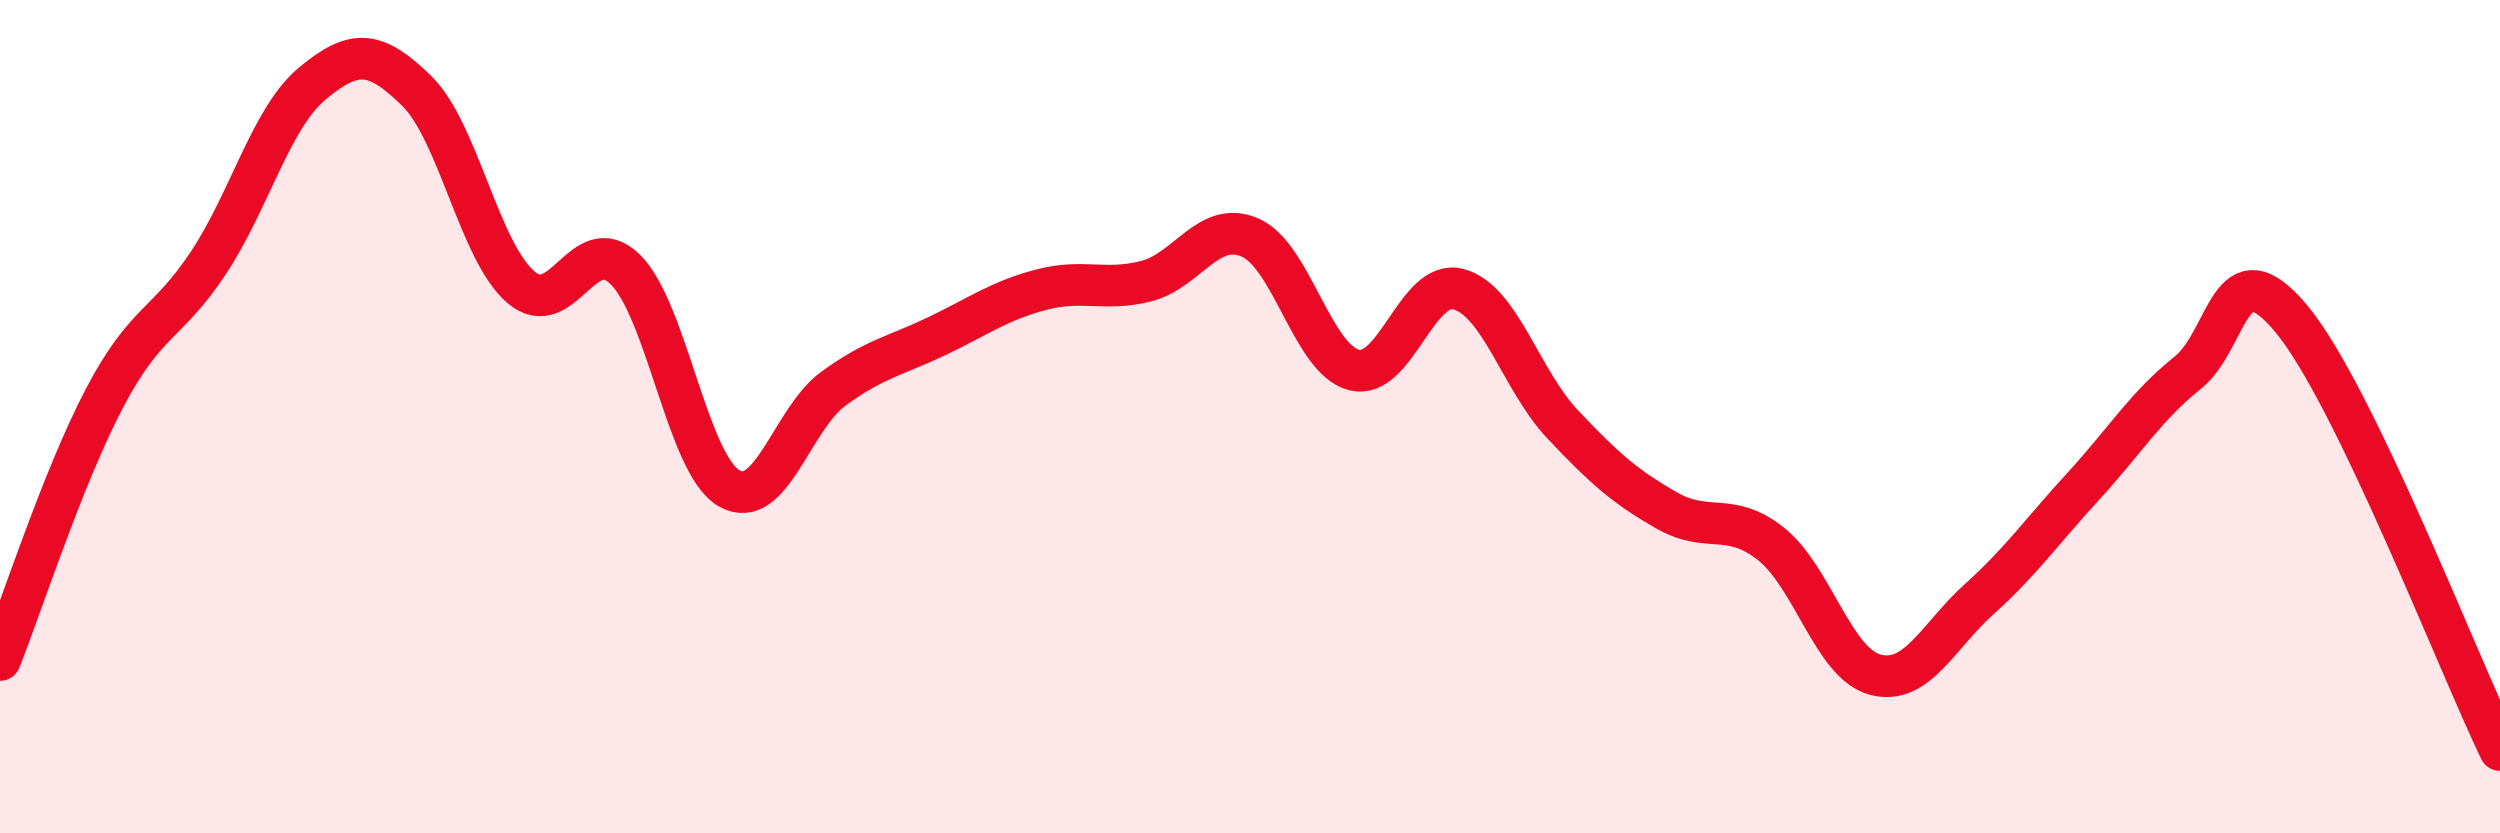 
    <svg width="60" height="20" viewBox="0 0 60 20" xmlns="http://www.w3.org/2000/svg">
      <path
        d="M 0,15.84 C 0.5,14.59 1.5,11.48 2.5,9.57 C 3.5,7.66 4,7.82 5,6.31 C 6,4.8 6.5,2.83 7.5,2 C 8.5,1.17 9,1.2 10,2.18 C 11,3.16 11.5,6.03 12.5,6.89 C 13.5,7.75 14,5.49 15,6.46 C 16,7.43 16.5,11.15 17.5,11.72 C 18.5,12.29 19,10.06 20,9.33 C 21,8.6 21.5,8.54 22.5,8.06 C 23.5,7.58 24,7.21 25,6.95 C 26,6.69 26.5,7 27.5,6.75 C 28.5,6.5 29,5.27 30,5.7 C 31,6.13 31.5,8.63 32.5,8.88 C 33.5,9.13 34,6.68 35,6.94 C 36,7.2 36.5,9.12 37.5,10.18 C 38.5,11.24 39,11.68 40,12.25 C 41,12.82 41.5,12.26 42.5,13.05 C 43.5,13.84 44,15.92 45,16.19 C 46,16.46 46.5,15.28 47.5,14.38 C 48.5,13.48 49,12.76 50,11.67 C 51,10.58 51.5,9.75 52.5,8.95 C 53.5,8.15 53.5,5.85 55,7.66 C 56.5,9.47 59,15.93 60,18L60 20L0 20Z"
        fill="#EB0A25"
        opacity="0.1"
        stroke-linecap="round"
        stroke-linejoin="round"
      />
      <path
        d="M 0,15.84 C 0.5,14.59 1.5,11.48 2.5,9.57 C 3.5,7.66 4,7.82 5,6.31 C 6,4.8 6.5,2.83 7.5,2 C 8.5,1.17 9,1.2 10,2.18 C 11,3.16 11.5,6.03 12.5,6.89 C 13.5,7.75 14,5.49 15,6.46 C 16,7.43 16.5,11.15 17.5,11.72 C 18.5,12.29 19,10.06 20,9.33 C 21,8.6 21.5,8.54 22.5,8.06 C 23.5,7.58 24,7.21 25,6.95 C 26,6.69 26.5,7 27.5,6.75 C 28.5,6.5 29,5.27 30,5.7 C 31,6.13 31.5,8.63 32.5,8.88 C 33.5,9.13 34,6.68 35,6.94 C 36,7.2 36.5,9.12 37.5,10.18 C 38.5,11.24 39,11.68 40,12.25 C 41,12.82 41.5,12.26 42.5,13.05 C 43.5,13.84 44,15.92 45,16.19 C 46,16.46 46.5,15.28 47.5,14.38 C 48.5,13.48 49,12.76 50,11.67 C 51,10.58 51.5,9.75 52.5,8.95 C 53.5,8.15 53.5,5.85 55,7.66 C 56.5,9.47 59,15.93 60,18"
        stroke="#EB0A25"
        stroke-width="1"
        fill="none"
        stroke-linecap="round"
        stroke-linejoin="round"
      />
    </svg>
  